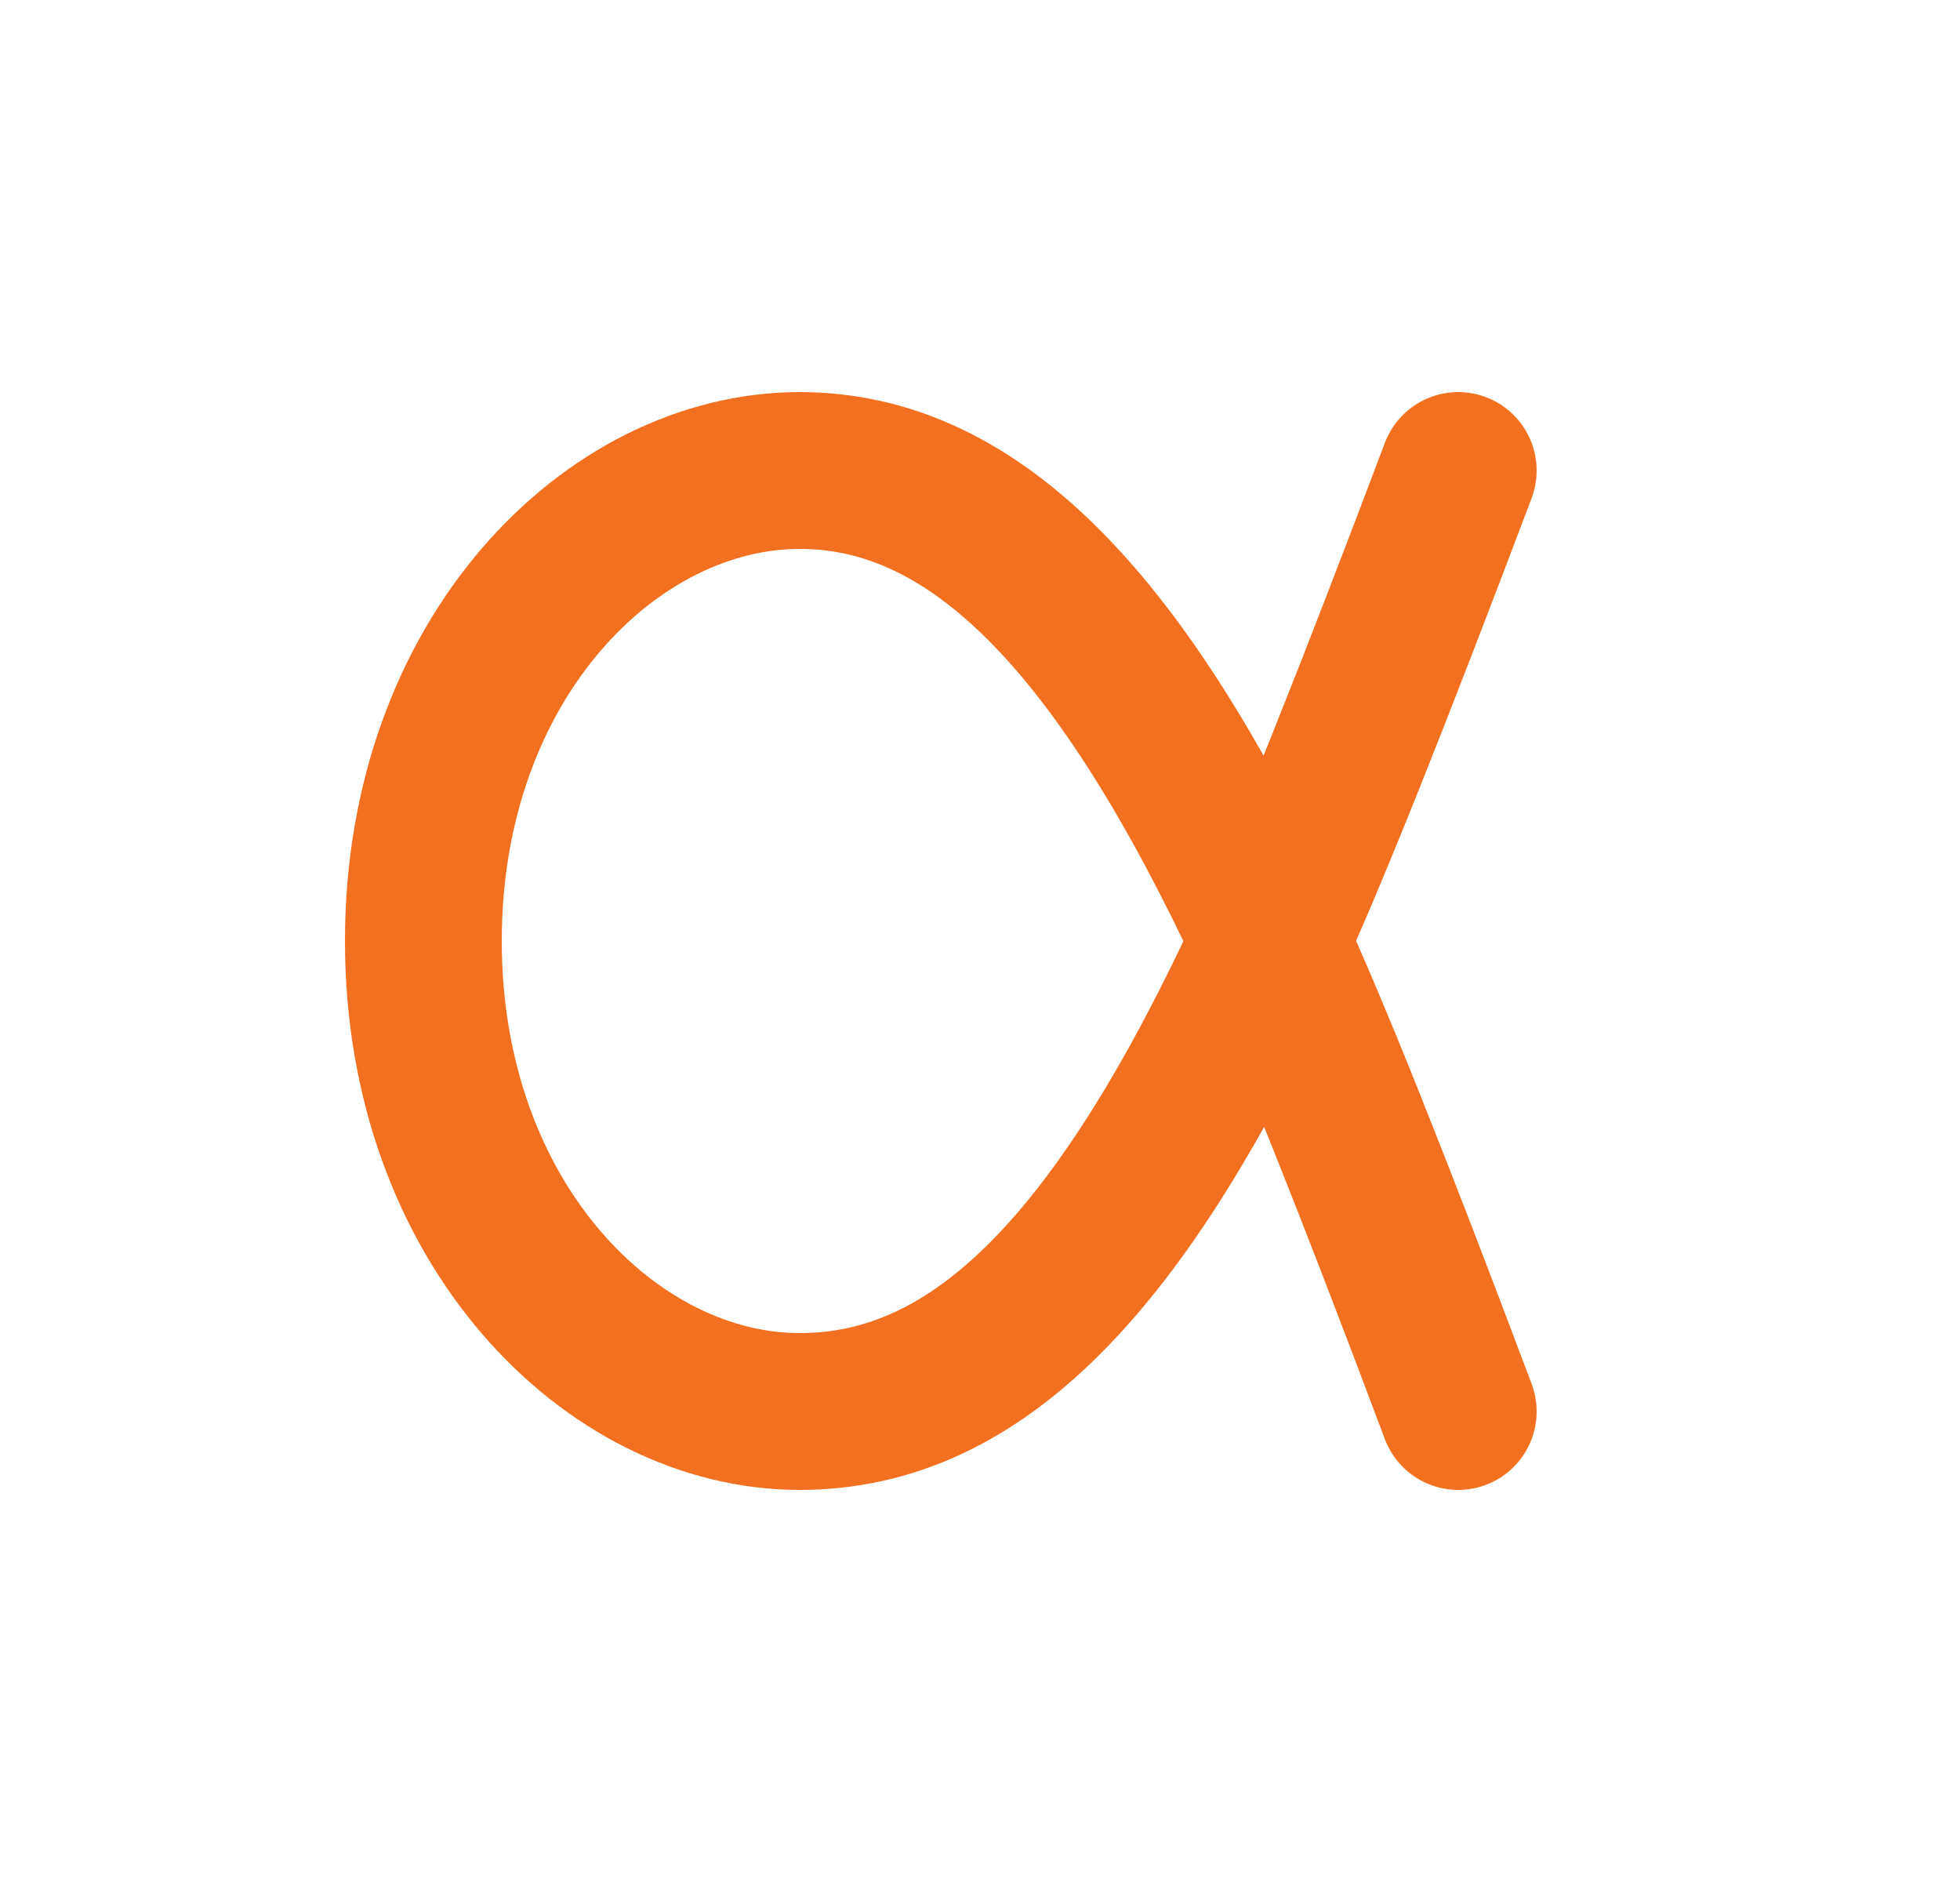 <svg width="25" height="24" viewBox="0 0 25 24" fill="none" xmlns="http://www.w3.org/2000/svg">
<path d="M18.6 6C17.5 8.913 16.7 10.913 16.2 12M16.2 12C14.321 16.088 12.487 18 10.2 18C7.8 18 5.4 15.6 5.4 12C5.4 8.4 7.8 6 10.2 6C12.467 6 14.335 7.986 16.2 12ZM16.2 12C16.712 13.102 17.512 15.102 18.6 18" stroke="#F37021" stroke-width="2" stroke-linecap="round" stroke-linejoin="round"/>
</svg>
